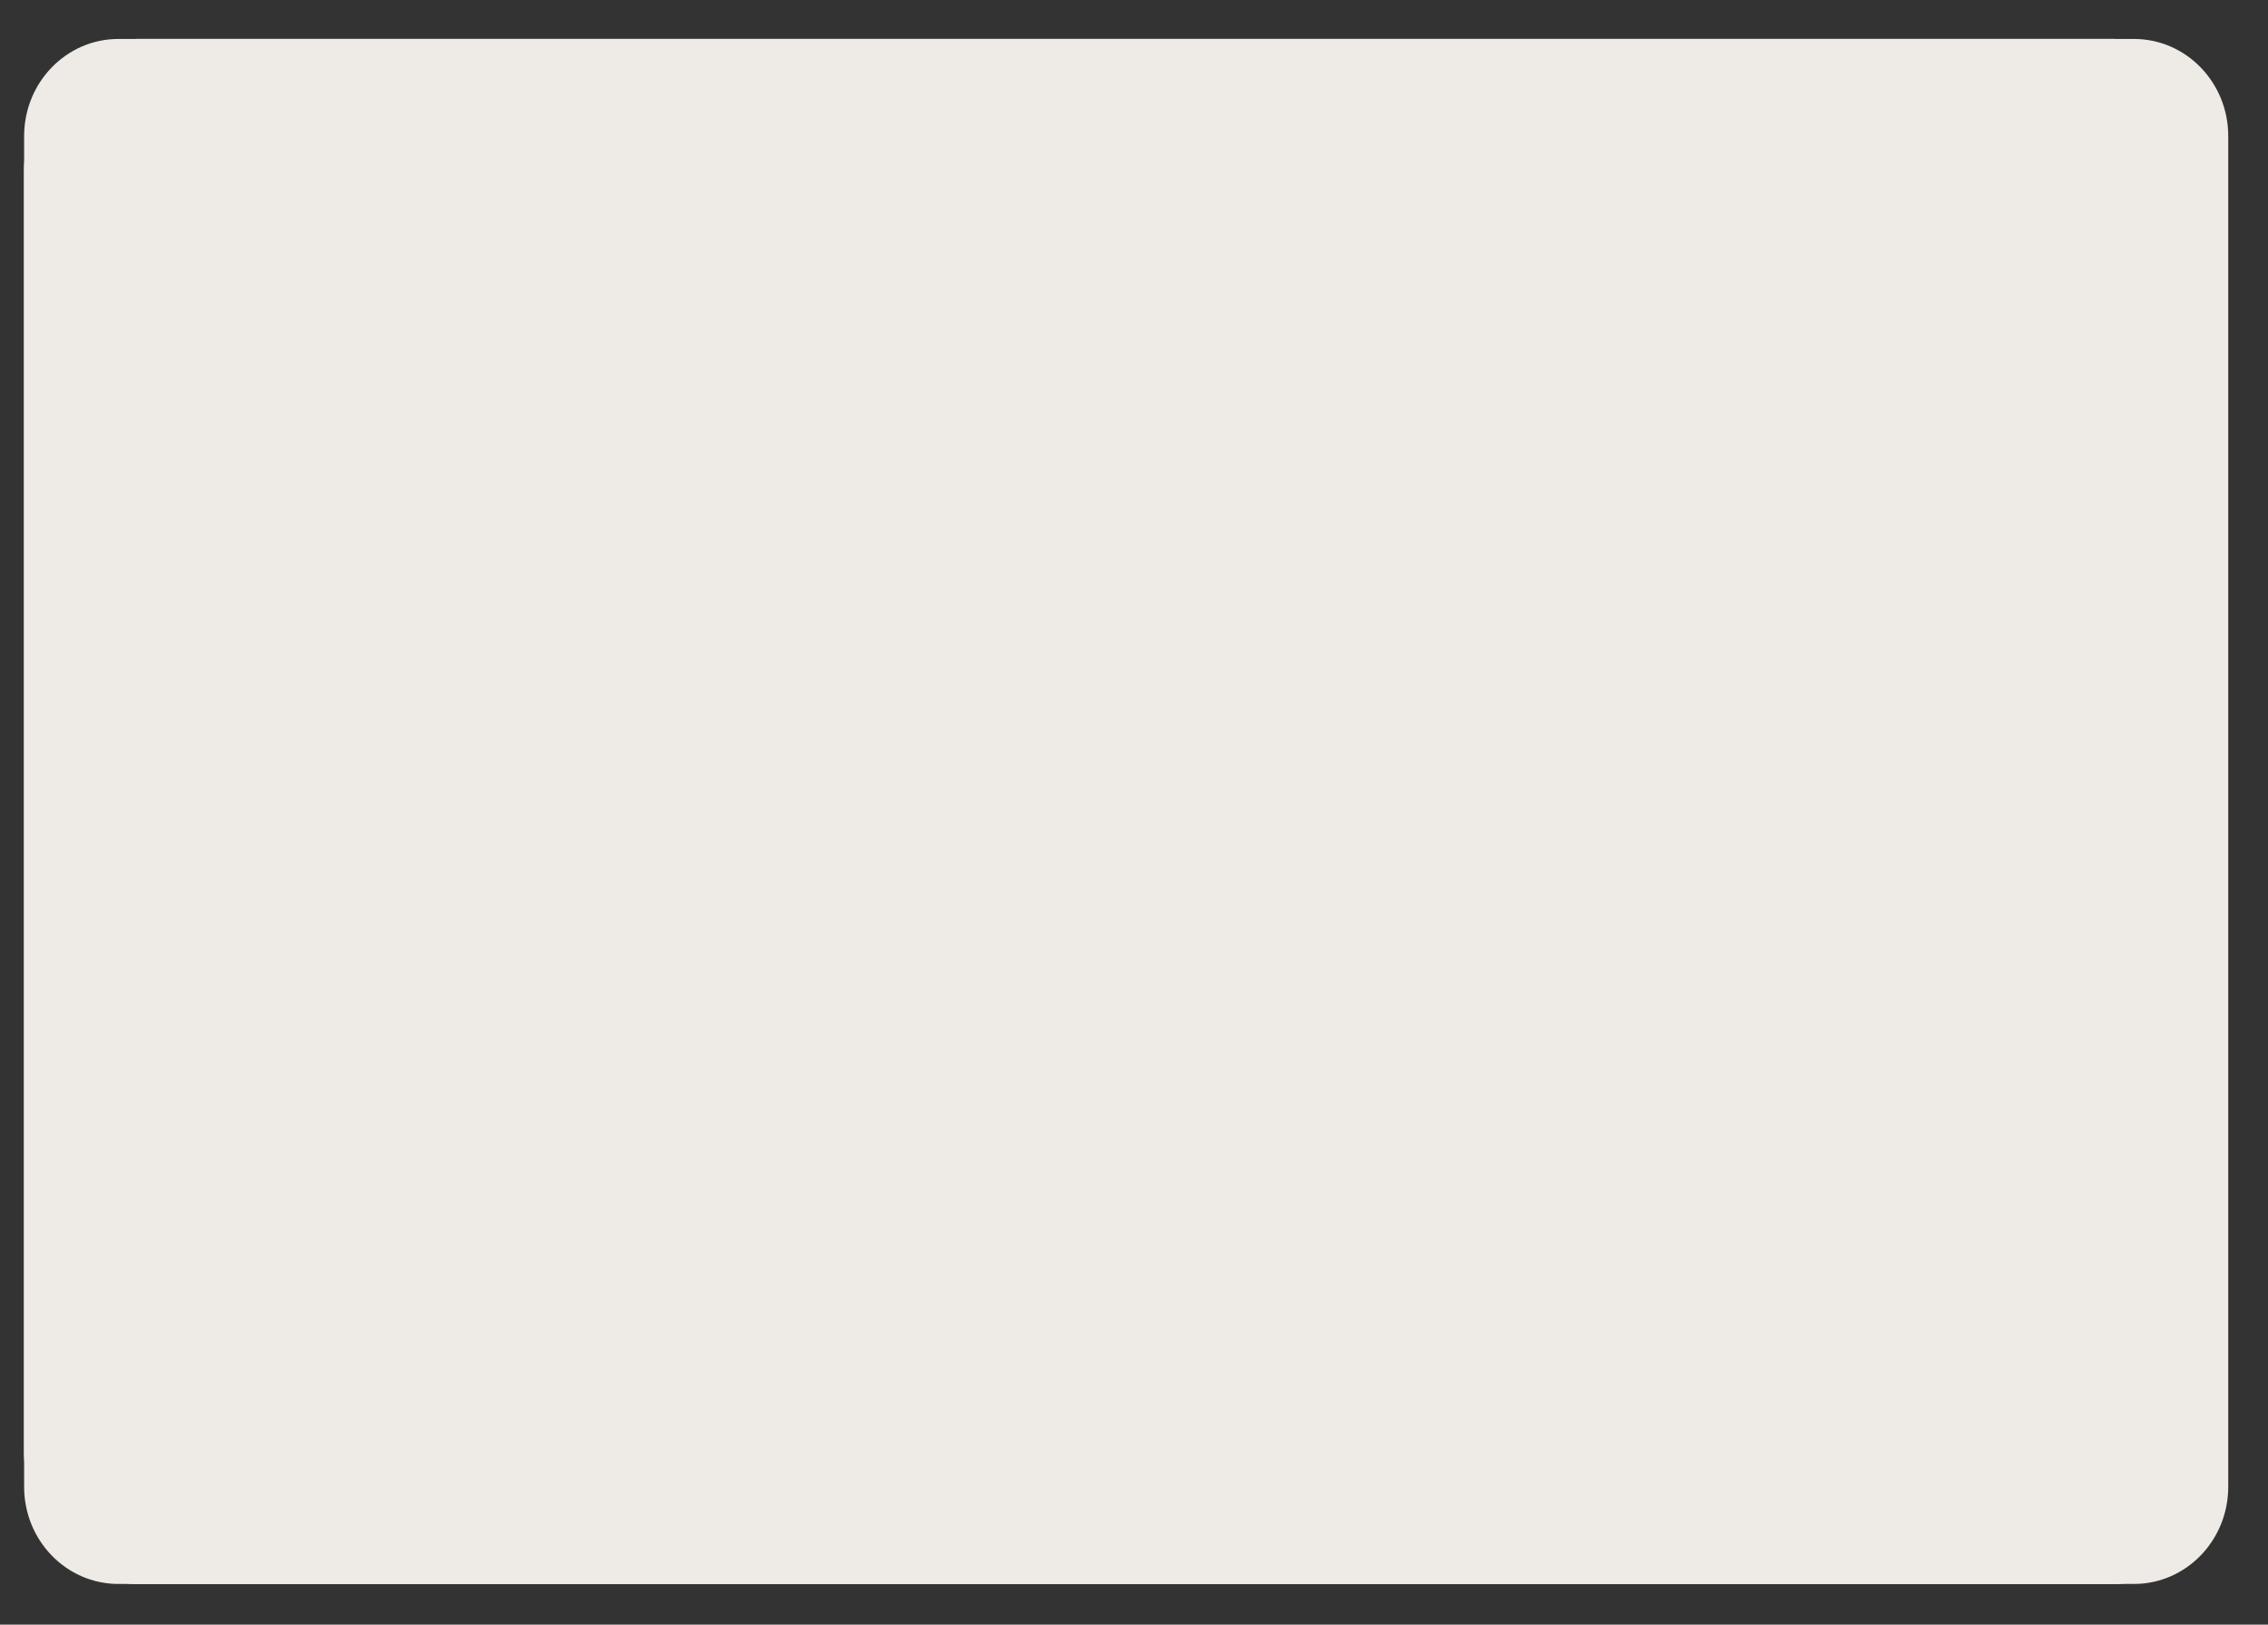 <svg viewBox="0 0 876.94 628.09" version="1.1" xmlns:xlink="http://www.w3.org/1999/xlink" xmlns="http://www.w3.org/2000/svg" id="Capa_1">
  
  <rect x="0" y="0" width="876.94" height="628.09" fill="#333333" stroke="none"/>
  
  <defs>
    <style>
      .st0 {
        clip-path: url(#clippath-1);
      }

      .st1 {
        clip-path: url(#clippath);
      }

      .st2 {
        fill: #eeeae5;
      }
    </style>
    <clipPath id="clippath">
      <path d="M45.77,15.06h779.36c20.13,0,36.44,16.81,36.44,37.55v522.21c0,20.74-16.32,37.55-36.44,37.55H45.77c-20.13,0-36.44-16.81-36.44-37.55V52.61c0-20.74,16.32-37.55,36.44-37.55Z" class="st2"></path>
    </clipPath>
    <clipPath id="clippath-1">
      <path d="M53.23,15.06h763.98c11.64,0,22.8,5.38,31.04,14.94,8.23,9.57,12.86,22.54,12.86,36.06v495.31c0,13.53-4.63,26.5-12.86,36.06-8.23,9.56-19.4,14.94-31.04,14.94H53.23c-11.64,0-22.8-5.38-31.04-14.94-8.23-9.56-12.86-22.54-12.86-36.06V66.06c0-13.53,4.63-26.49,12.86-36.06,8.23-9.56,19.4-14.94,31.04-14.94Z" class="st2"></path>
    </clipPath>
  </defs>
  <g id="_x33_097aace70">
    <g>
      <path d="M45.77,15.06h779.36c20.13,0,36.44,16.81,36.44,37.55v522.21c0,20.74-16.32,37.55-36.44,37.55H45.77c-20.13,0-36.44-16.81-36.44-37.55V52.61c0-20.74,16.32-37.55,36.44-37.55Z" class="st2"></path>
      <g class="st1">
        <g>
          <path d="M53.23,15.06h763.98c11.64,0,22.8,5.38,31.04,14.94,8.23,9.57,12.86,22.54,12.86,36.06v495.31c0,13.53-4.63,26.5-12.86,36.06-8.23,9.56-19.4,14.94-31.04,14.94H53.23c-11.64,0-22.8-5.38-31.04-14.94-8.23-9.56-12.86-22.54-12.86-36.06V66.06c0-13.53,4.63-26.49,12.86-36.06,8.23-9.56,19.4-14.94,31.04-14.94Z" class="st2"></path>
          <g class="st0">
            <path d="M9.33,15.06h851.48v597.31H9.33V15.06Z" class="st2"></path>
          </g>
        </g>
      </g>
    </g>
  </g>
</svg>